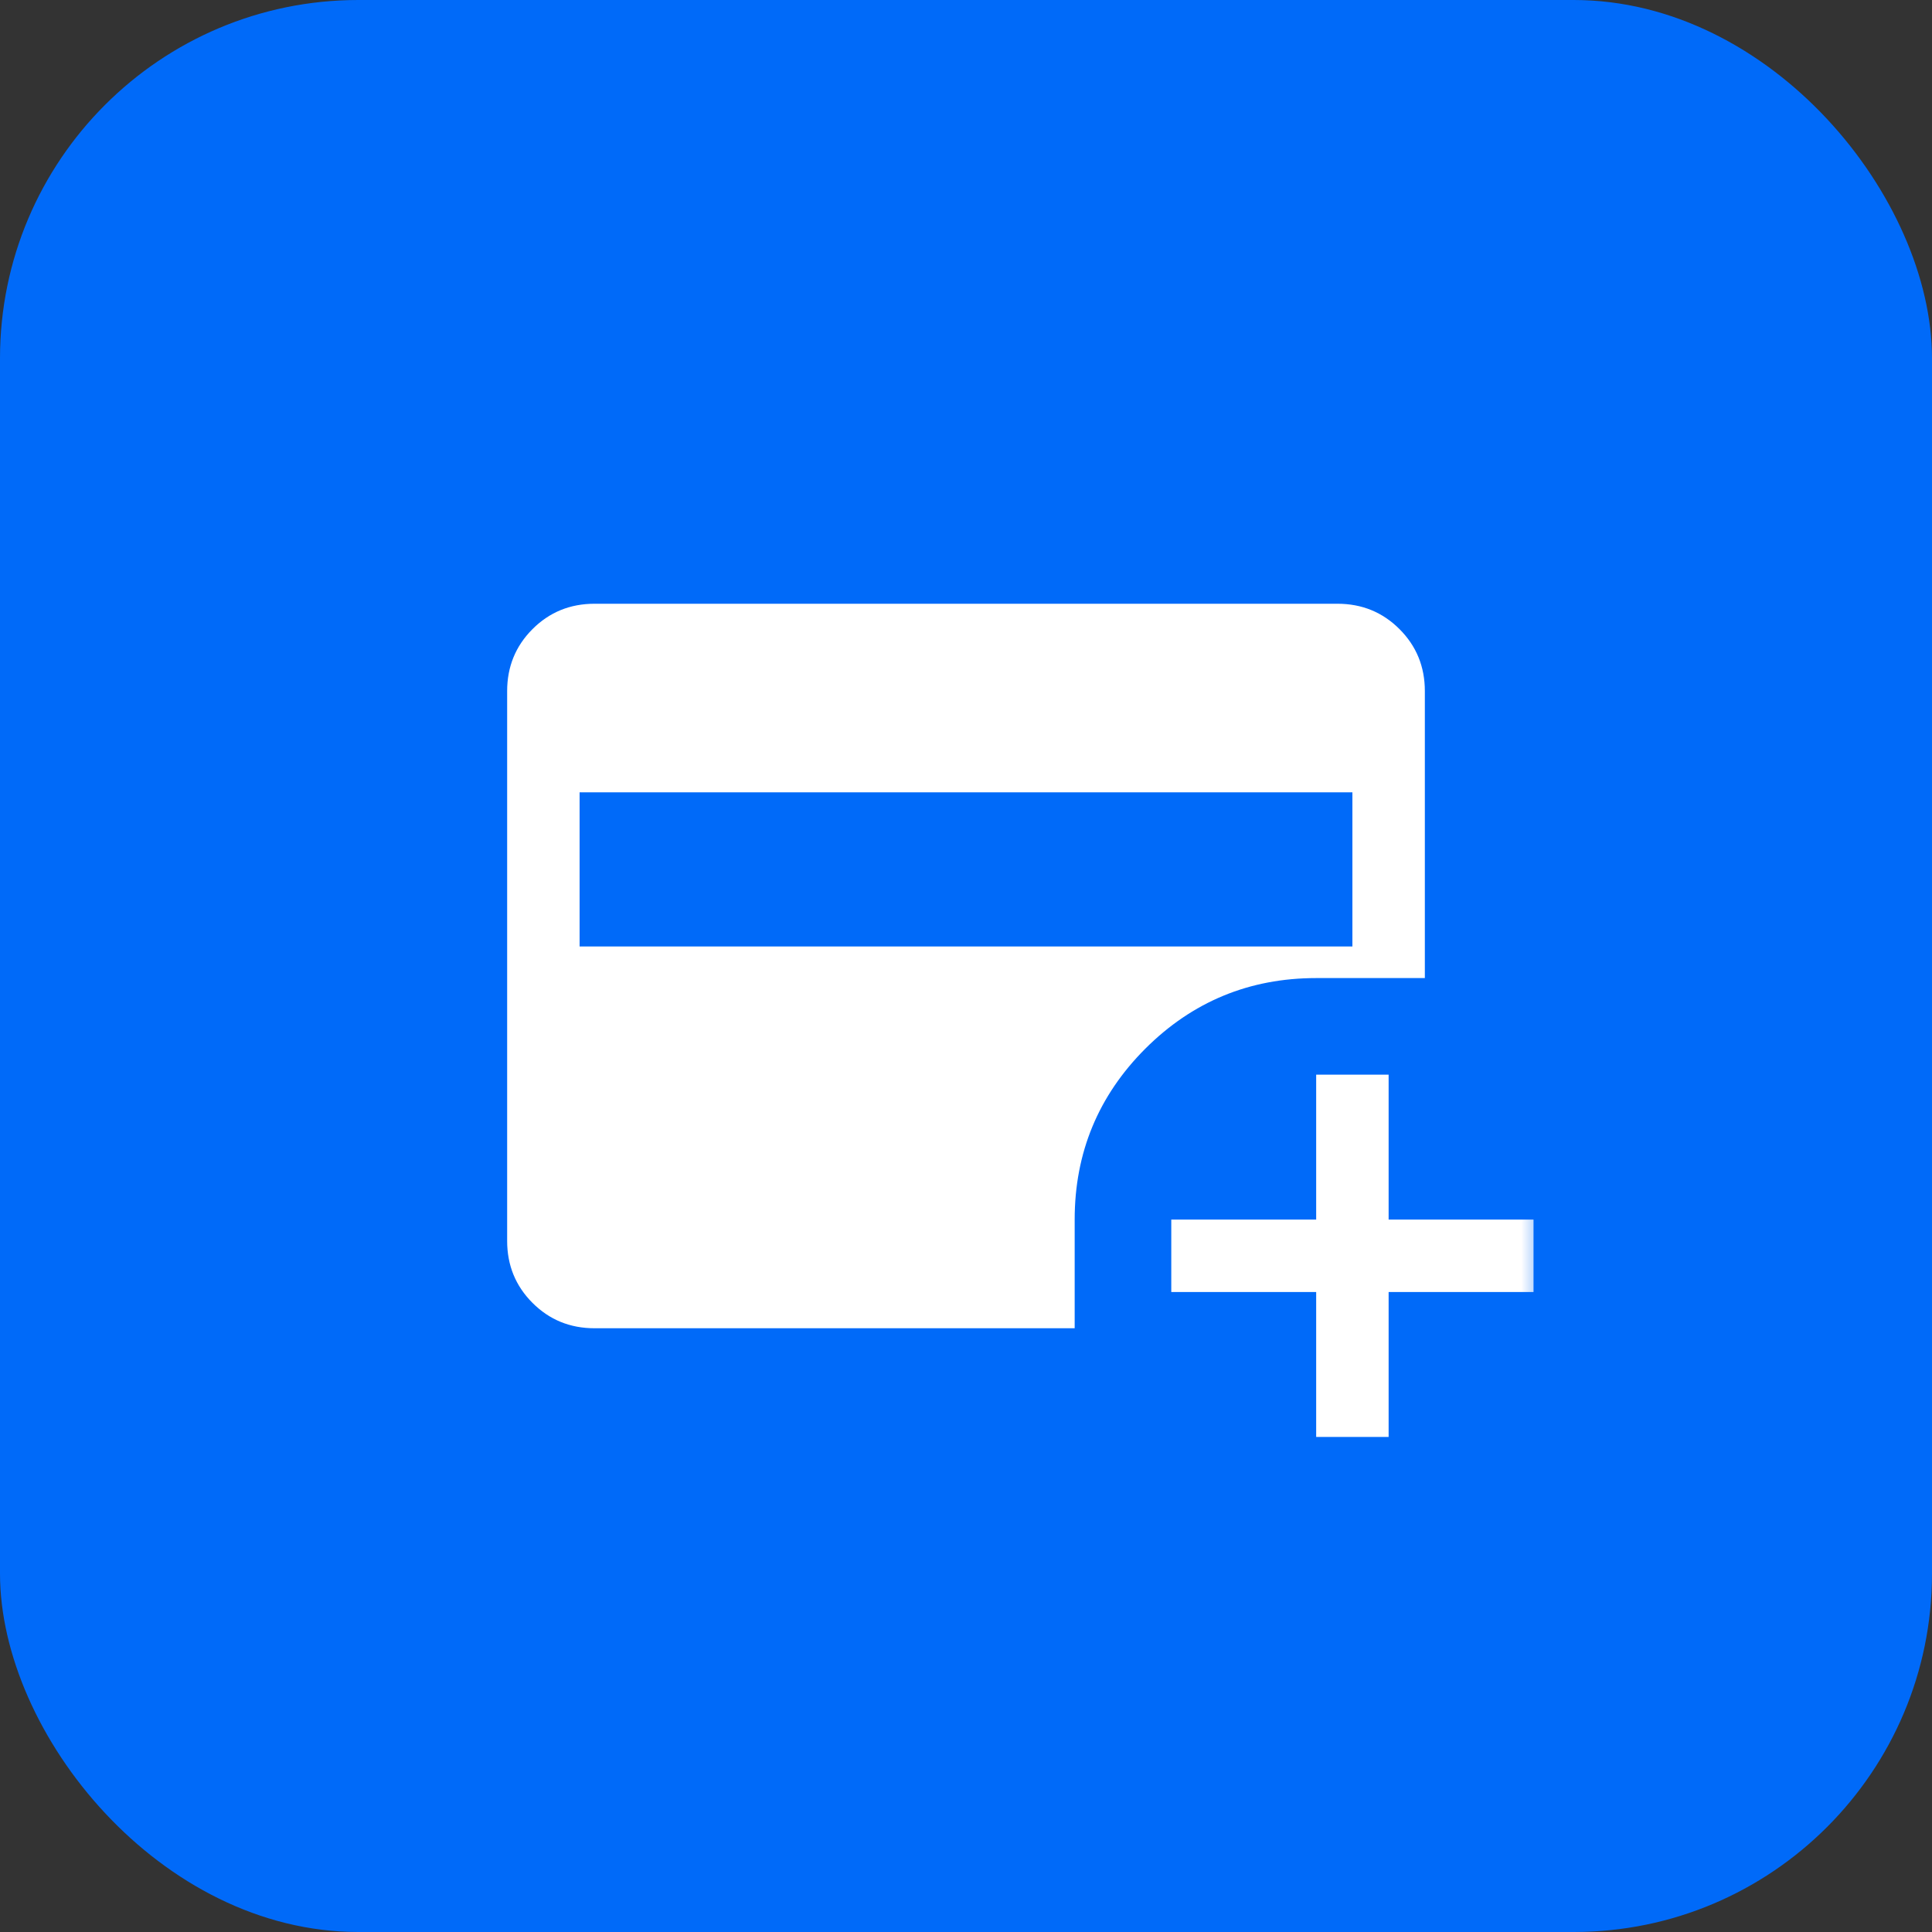 <svg width="40" height="40" viewBox="0 0 40 40" fill="none" xmlns="http://www.w3.org/2000/svg">
<rect x="0" y="0" width="40" height="40" fill="#333333" stroke="none"/>
<rect width="40" height="40" rx="7.419" fill="#006AF9"/>
<mask id="mask0_1144_8727" style="mask-type:alpha" maskUnits="userSpaceOnUse" x="8" y="8" width="24" height="24">
<rect x="8" y="8" width="24" height="24" fill="#D9D9D9"/>
</mask>
<g mask="url(#mask0_1144_8727)">
<path d="M12 19.596H28V16.404H12V19.596ZM27.25 29.75V26.75H24.25V25.25H27.25V22.25H28.75V25.25H31.75V26.75H28.75V29.75H27.25ZM12.308 27.5C11.803 27.5 11.375 27.325 11.025 26.975C10.675 26.625 10.5 26.197 10.5 25.692V14.308C10.5 13.803 10.675 13.375 11.025 13.025C11.375 12.675 11.803 12.5 12.308 12.5H27.692C28.197 12.5 28.625 12.675 28.975 13.025C29.325 13.375 29.5 13.803 29.5 14.308V20.25H27.25C25.867 20.25 24.688 20.738 23.712 21.712C22.738 22.688 22.25 23.867 22.25 25.25V27.5H12.308Z" fill="white"/>
</g>
</svg>
